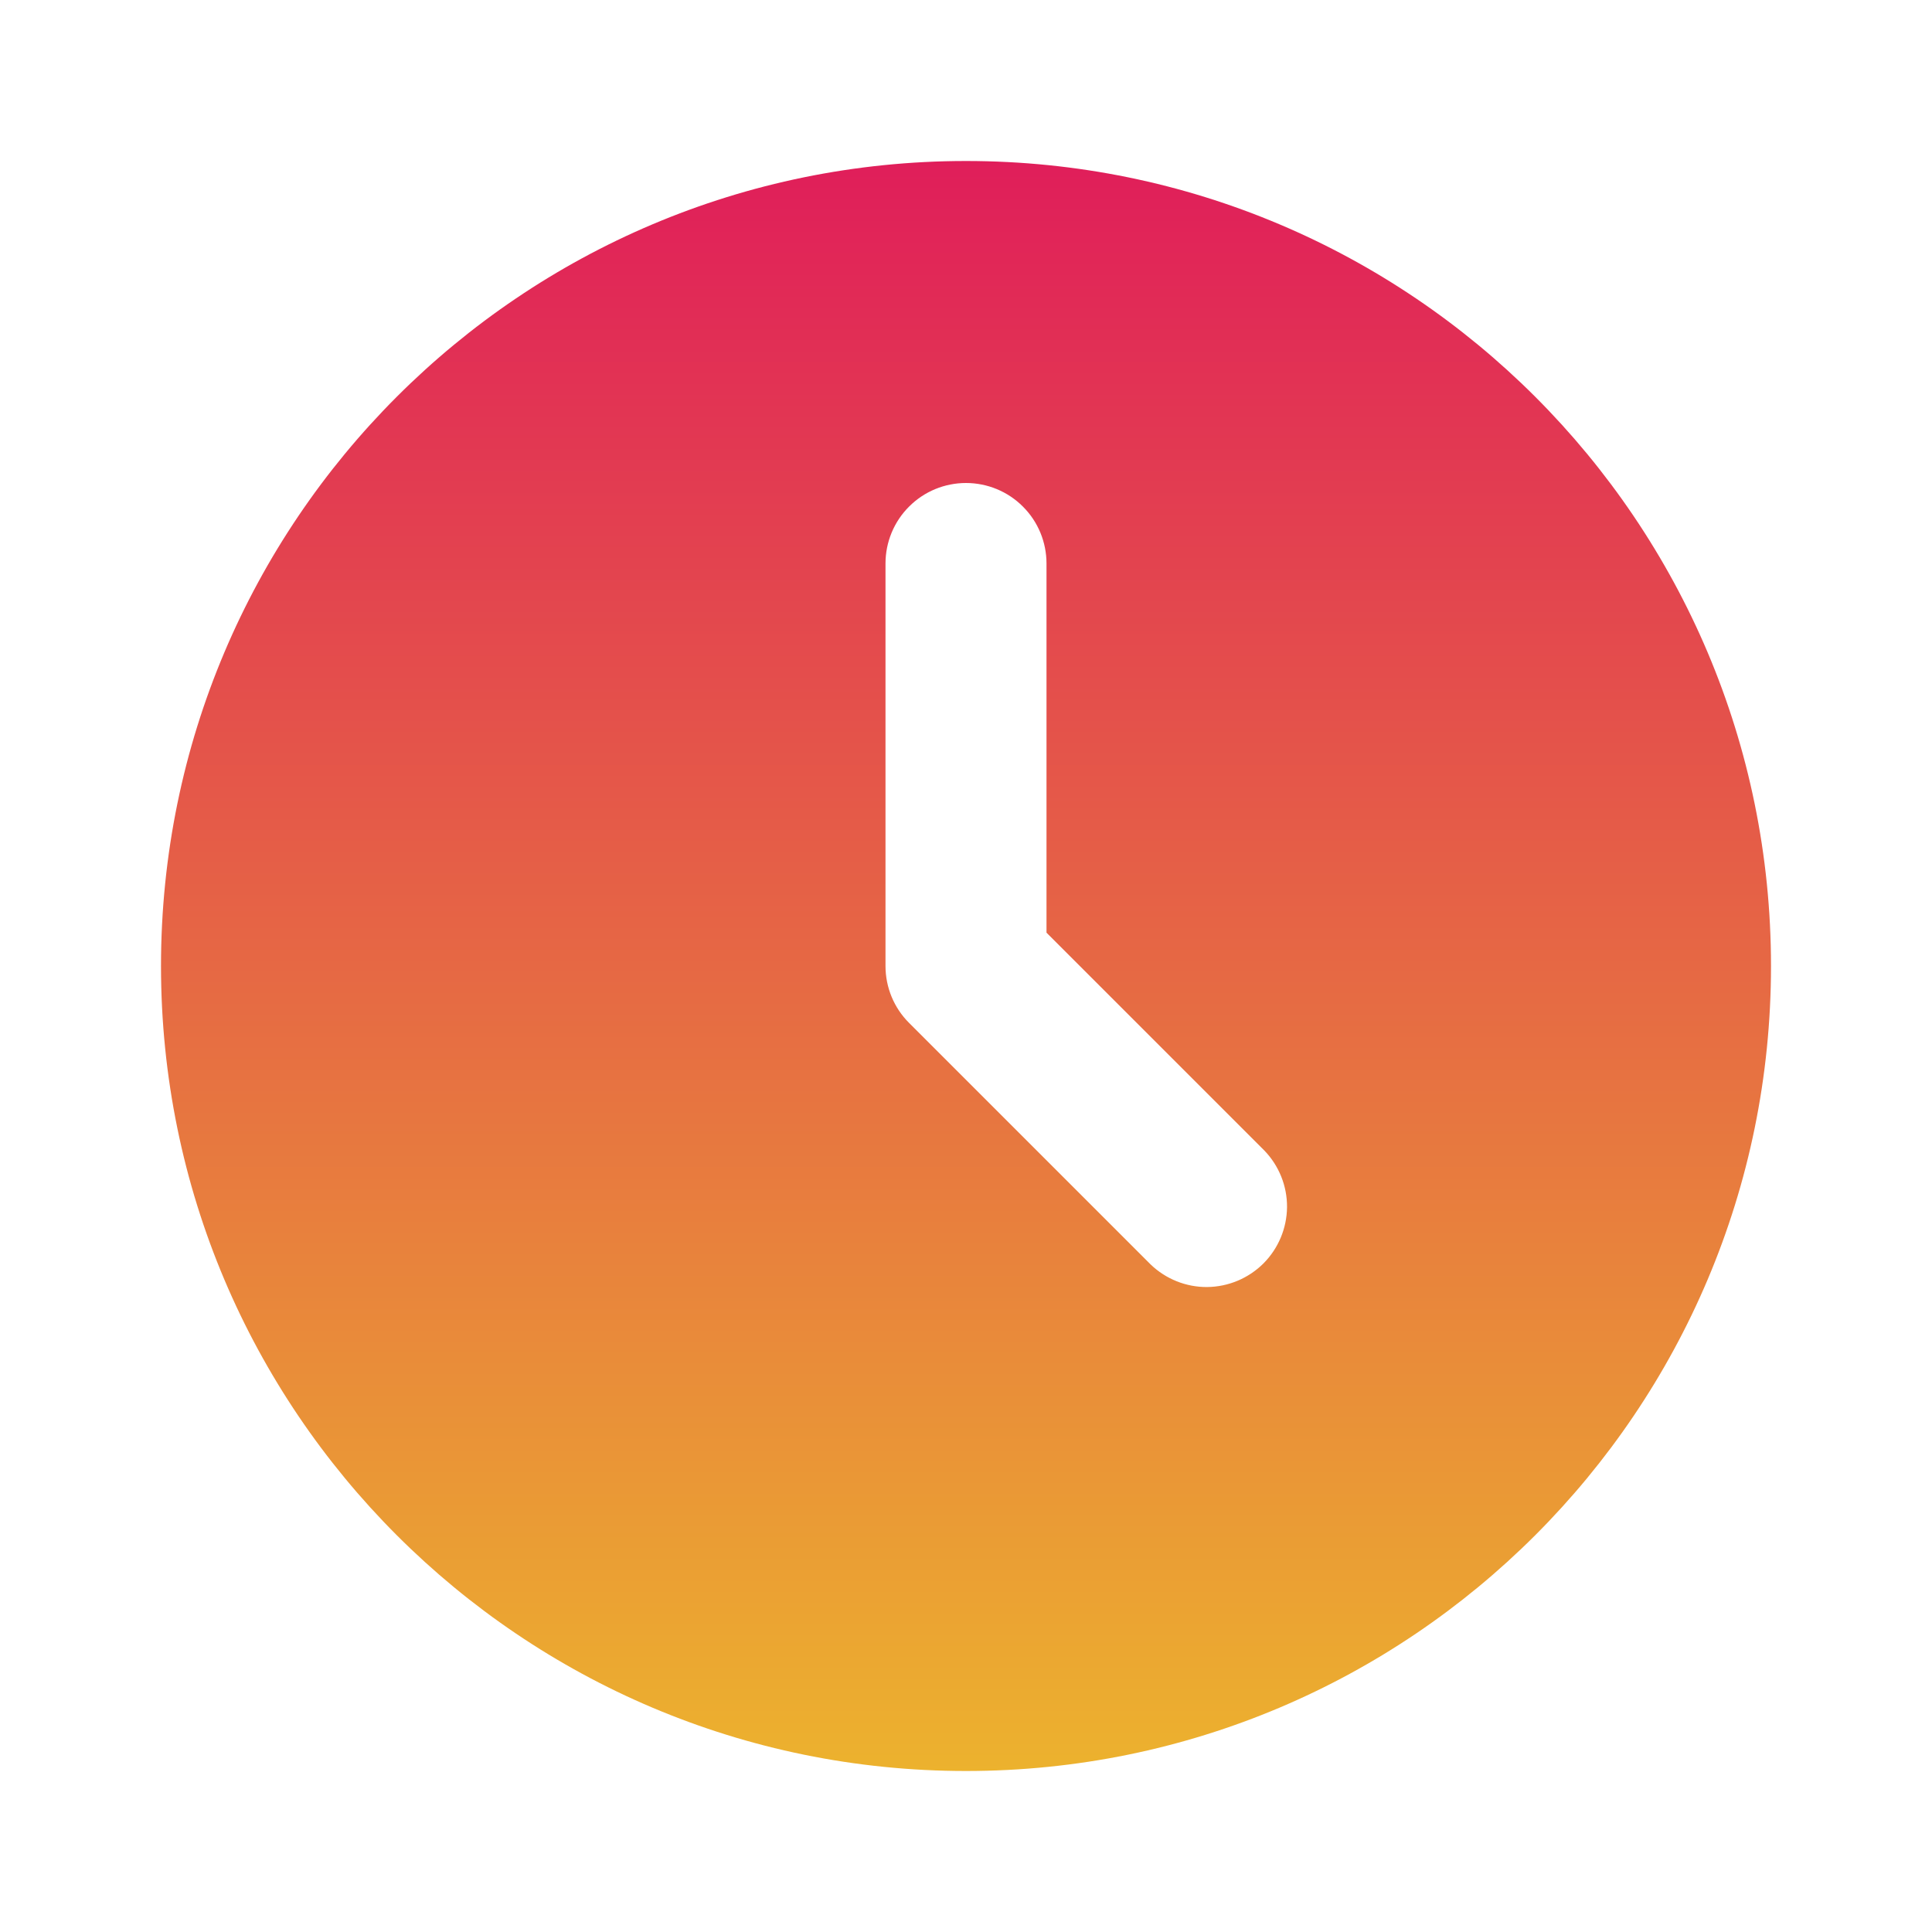 <svg width="24" height="24" viewBox="0 0 24 24" fill="none" xmlns="http://www.w3.org/2000/svg">
<g clip-path="url(#clip0_258_1417)">
<path d="M12 2C17.523 2 22 6.477 22 12C22 17.523 17.523 22 12 22C6.477 22 2 17.523 2 12C2 6.477 6.477 2 12 2ZM12 6C11.735 6 11.48 6.105 11.293 6.293C11.105 6.48 11 6.735 11 7V12C11 12.265 11.105 12.52 11.293 12.707L14.293 15.707C14.482 15.889 14.734 15.99 14.996 15.988C15.259 15.985 15.509 15.88 15.695 15.695C15.88 15.509 15.985 15.259 15.988 14.996C15.99 14.734 15.889 14.482 15.707 14.293L13 11.586V7C13 6.735 12.895 6.48 12.707 6.293C12.52 6.105 12.265 6 12 6Z" fill="url(#paint0_linear_258_1417)"/>
</g>
<defs>
<linearGradient id="paint0_linear_258_1417" x1="12" y1="2" x2="12" y2="22" gradientUnits="userSpaceOnUse">
<stop stop-color="#E01E5A"/>
<stop offset="1" stop-color="#ECB22E"/>
</linearGradient>
<clipPath id="clip0_258_1417">
<rect width="24" height="24" fill="white"/>
</clipPath>
</defs>
</svg>
